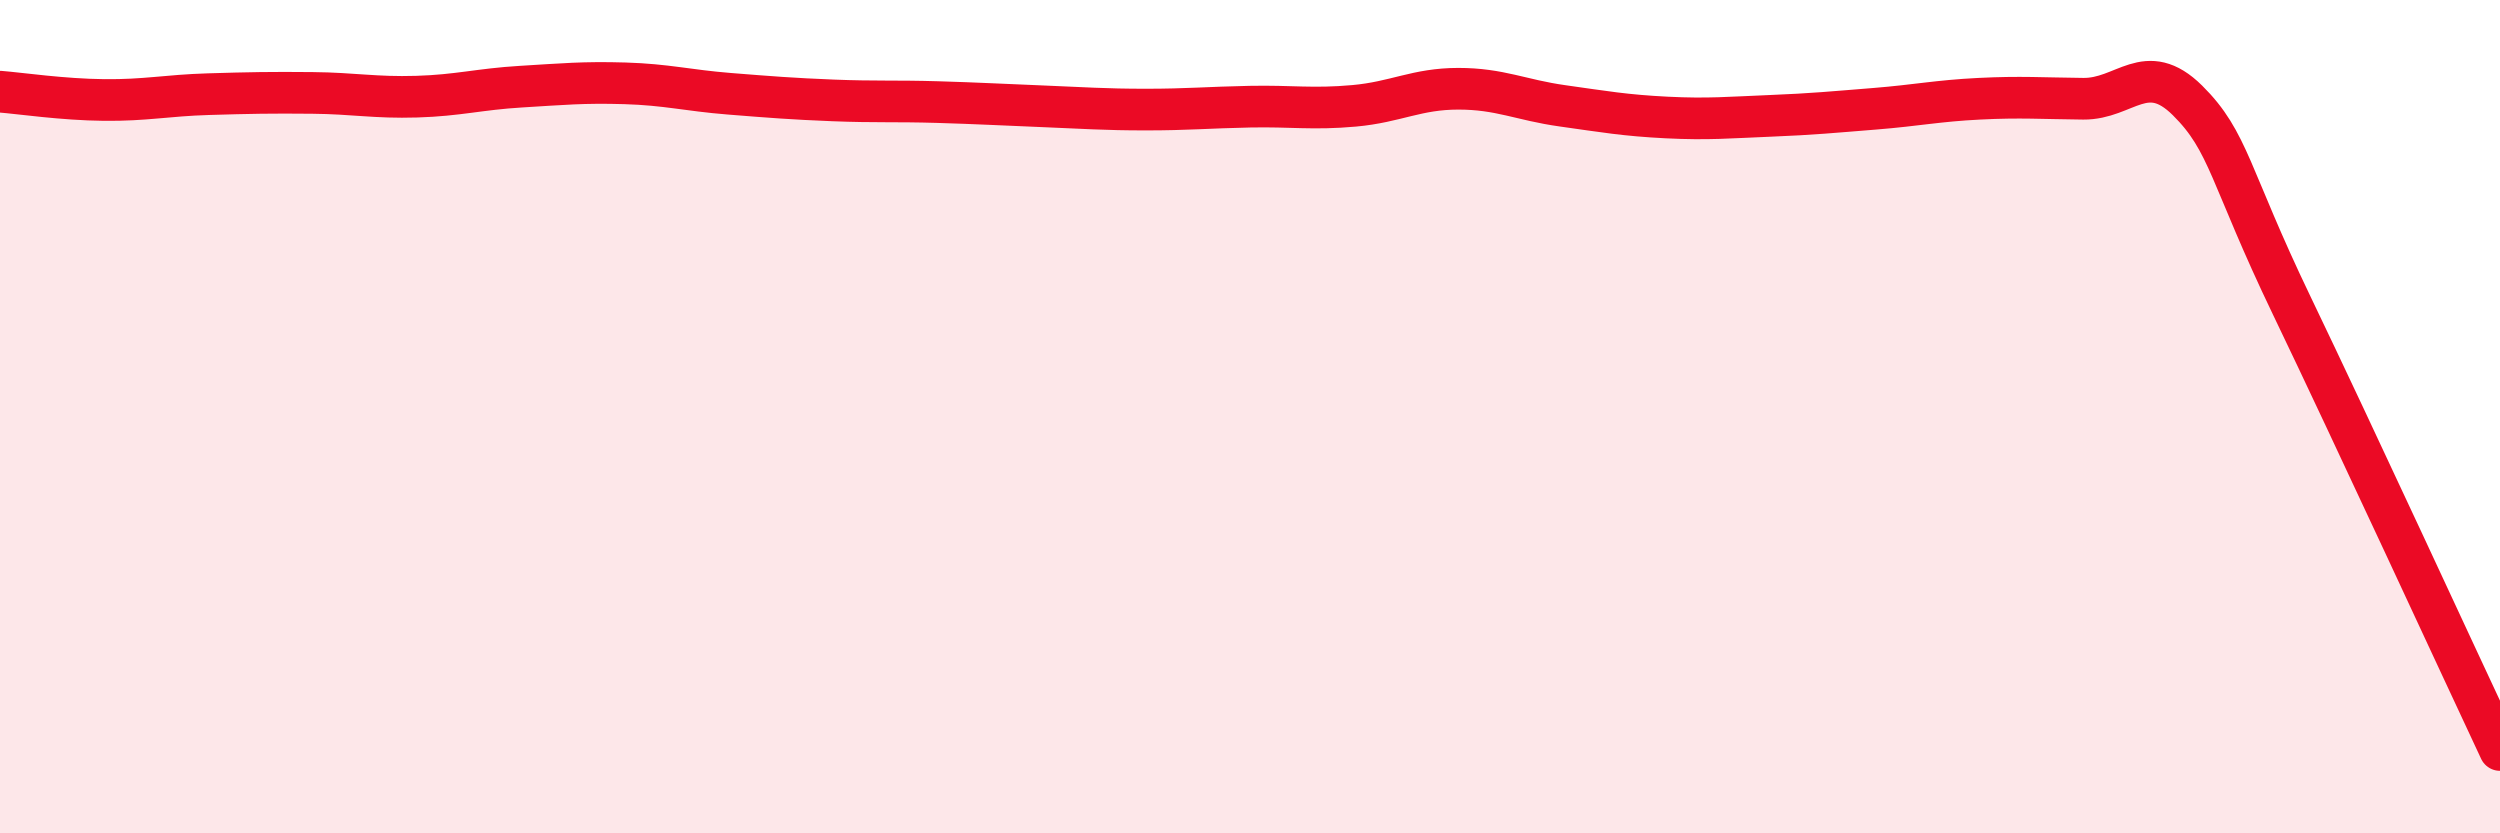 
    <svg width="60" height="20" viewBox="0 0 60 20" xmlns="http://www.w3.org/2000/svg">
      <path
        d="M 0,2.2 C 0.5,2.24 1.5,2.39 2.5,2.4 C 3.5,2.41 4,2.29 5,2.26 C 6,2.23 6.5,2.22 7.5,2.23 C 8.5,2.24 9,2.35 10,2.32 C 11,2.29 11.5,2.14 12.5,2.08 C 13.5,2.02 14,1.97 15,2 C 16,2.03 16.5,2.17 17.5,2.25 C 18.5,2.33 19,2.37 20,2.41 C 21,2.45 21.5,2.42 22.5,2.45 C 23.5,2.48 24,2.51 25,2.55 C 26,2.59 26.5,2.63 27.5,2.63 C 28.5,2.63 29,2.58 30,2.56 C 31,2.54 31.5,2.63 32.5,2.54 C 33.5,2.45 34,2.13 35,2.13 C 36,2.13 36.5,2.4 37.5,2.54 C 38.5,2.68 39,2.77 40,2.82 C 41,2.87 41.5,2.82 42.5,2.78 C 43.5,2.74 44,2.69 45,2.61 C 46,2.53 46.5,2.42 47.5,2.37 C 48.5,2.32 49,2.36 50,2.37 C 51,2.38 51.5,1.42 52.5,2.41 C 53.5,3.4 53.5,4.21 55,7.33 C 56.5,10.45 59,15.87 60,18L60 20L0 20Z"
        fill="#EB0A25"
        opacity="0.1"
        stroke-linecap="round"
        stroke-linejoin="round"
      />
      <path
        d="M 0,2.2 C 0.5,2.24 1.5,2.39 2.5,2.4 C 3.5,2.41 4,2.29 5,2.26 C 6,2.23 6.5,2.22 7.5,2.23 C 8.5,2.24 9,2.35 10,2.32 C 11,2.29 11.5,2.14 12.5,2.08 C 13.5,2.02 14,1.97 15,2 C 16,2.03 16.5,2.17 17.5,2.25 C 18.5,2.33 19,2.37 20,2.41 C 21,2.45 21.5,2.42 22.5,2.45 C 23.5,2.48 24,2.51 25,2.55 C 26,2.59 26.5,2.63 27.5,2.63 C 28.5,2.63 29,2.58 30,2.56 C 31,2.54 31.5,2.63 32.5,2.54 C 33.5,2.45 34,2.13 35,2.13 C 36,2.13 36.5,2.4 37.5,2.54 C 38.5,2.68 39,2.77 40,2.82 C 41,2.87 41.5,2.82 42.5,2.78 C 43.5,2.74 44,2.69 45,2.61 C 46,2.53 46.5,2.42 47.5,2.37 C 48.5,2.32 49,2.36 50,2.37 C 51,2.38 51.5,1.42 52.5,2.41 C 53.5,3.4 53.5,4.21 55,7.33 C 56.5,10.45 59,15.87 60,18"
        stroke="#EB0A25"
        stroke-width="1"
        fill="none"
        stroke-linecap="round"
        stroke-linejoin="round"
      />
    </svg>
  